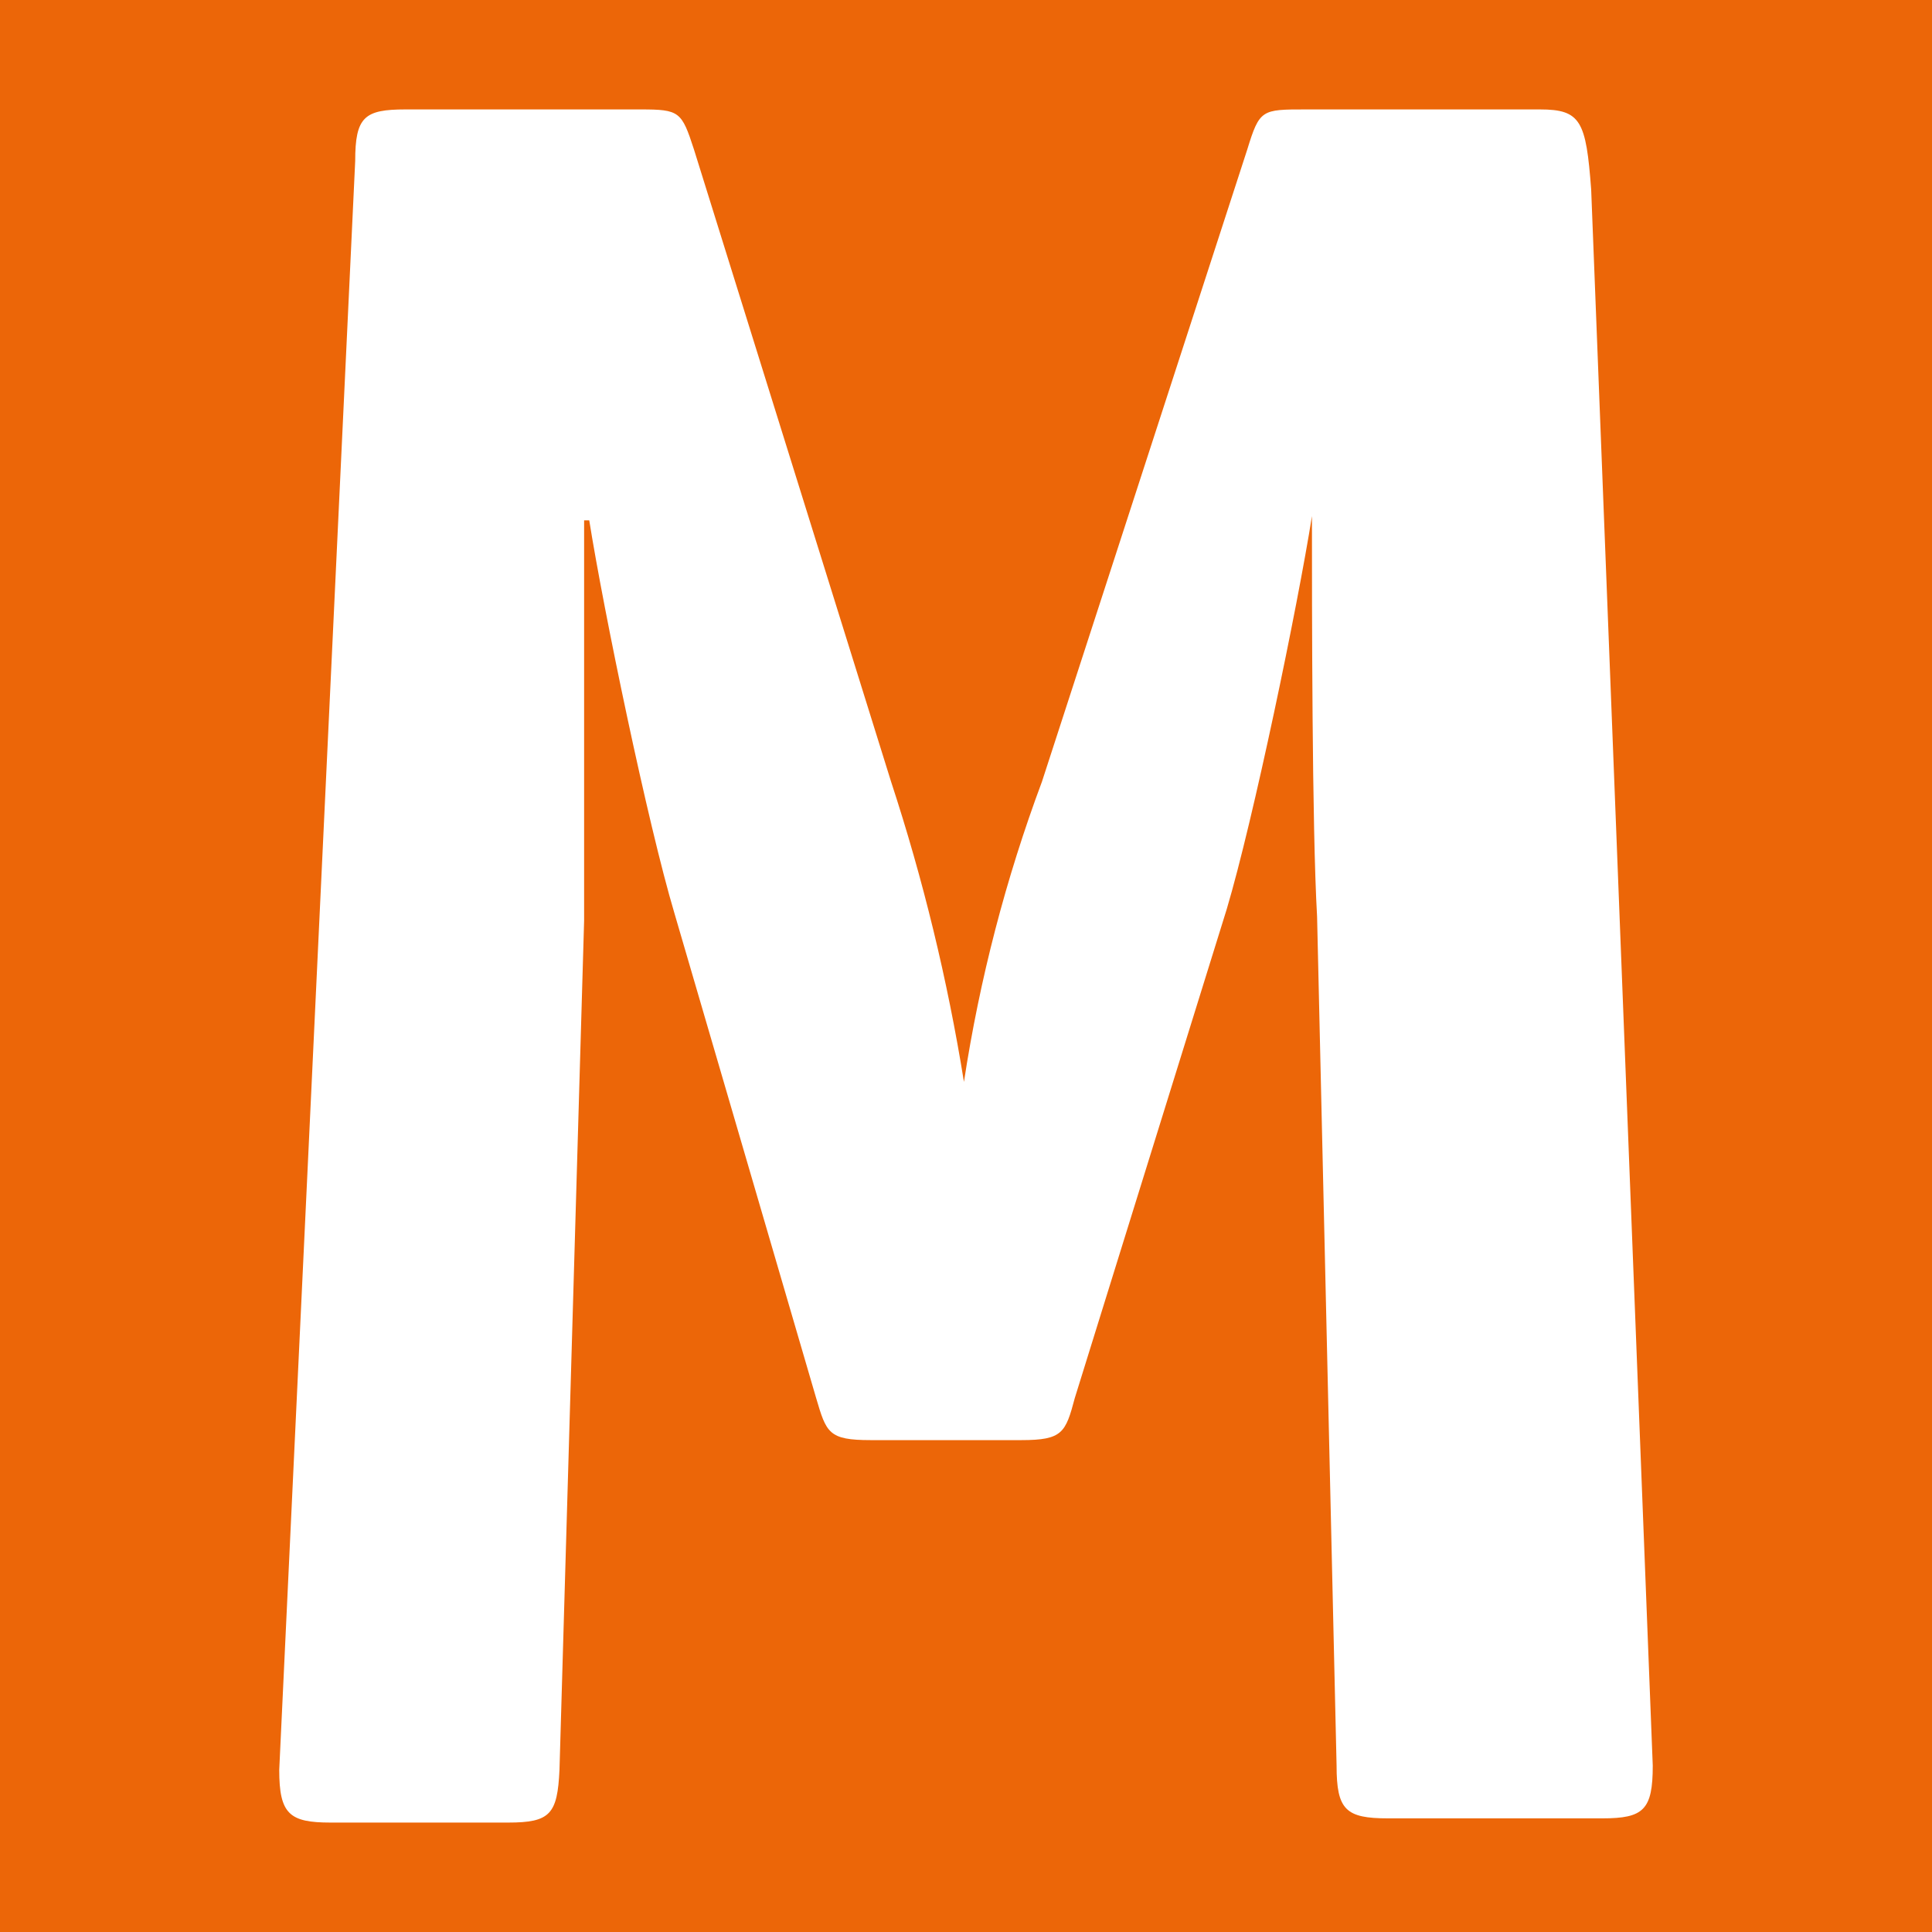 <svg fill="none" height="512" viewBox="0 0 512 512" width="512" xmlns="http://www.w3.org/2000/svg"><path d="m0 0h512v512h-512z" fill="#ec6608"/><path d="m421.677 50.22c-1.36-18.149-2.72-21.22-13.602-21.22h-62.027c-11.698 0-12.242-0-15.507 10.61l-54.409 167.528c-9.59 25.708-16.52 52.38-20.676 79.575-4.346-27.014-10.806-53.625-19.316-79.575l-52.233-167.528c-3.264-10.052-3.809-10.61-14.146-10.61h-62.299c-10.882 0-13.331 1.954-13.331 13.681l-20.131 426.358c0 11.727 2.72 13.961 13.602 13.961h47.065c11.154 0 13.058-2.234 13.602-13.961l6.529-225.045c0-23.733 0-82.089 0-106.101h1.36c3.809 24.012 15.507 80.413 22.58 104.146l37.543 128.438c2.72 9.214 3.265 11.169 14.419 11.169h39.991c10.882 0 11.698-1.955 14.146-11.169l40.263-129.554c7.073-23.734 18.772-80.135 22.58-104.147 0 24.012 0 82.368 1.361 106.101l5.169 225.045c0 11.727 2.448 13.961 13.602 13.961h56.858c10.882 0 13.33-2.234 13.33-13.961z" fill="#fff"/></svg>